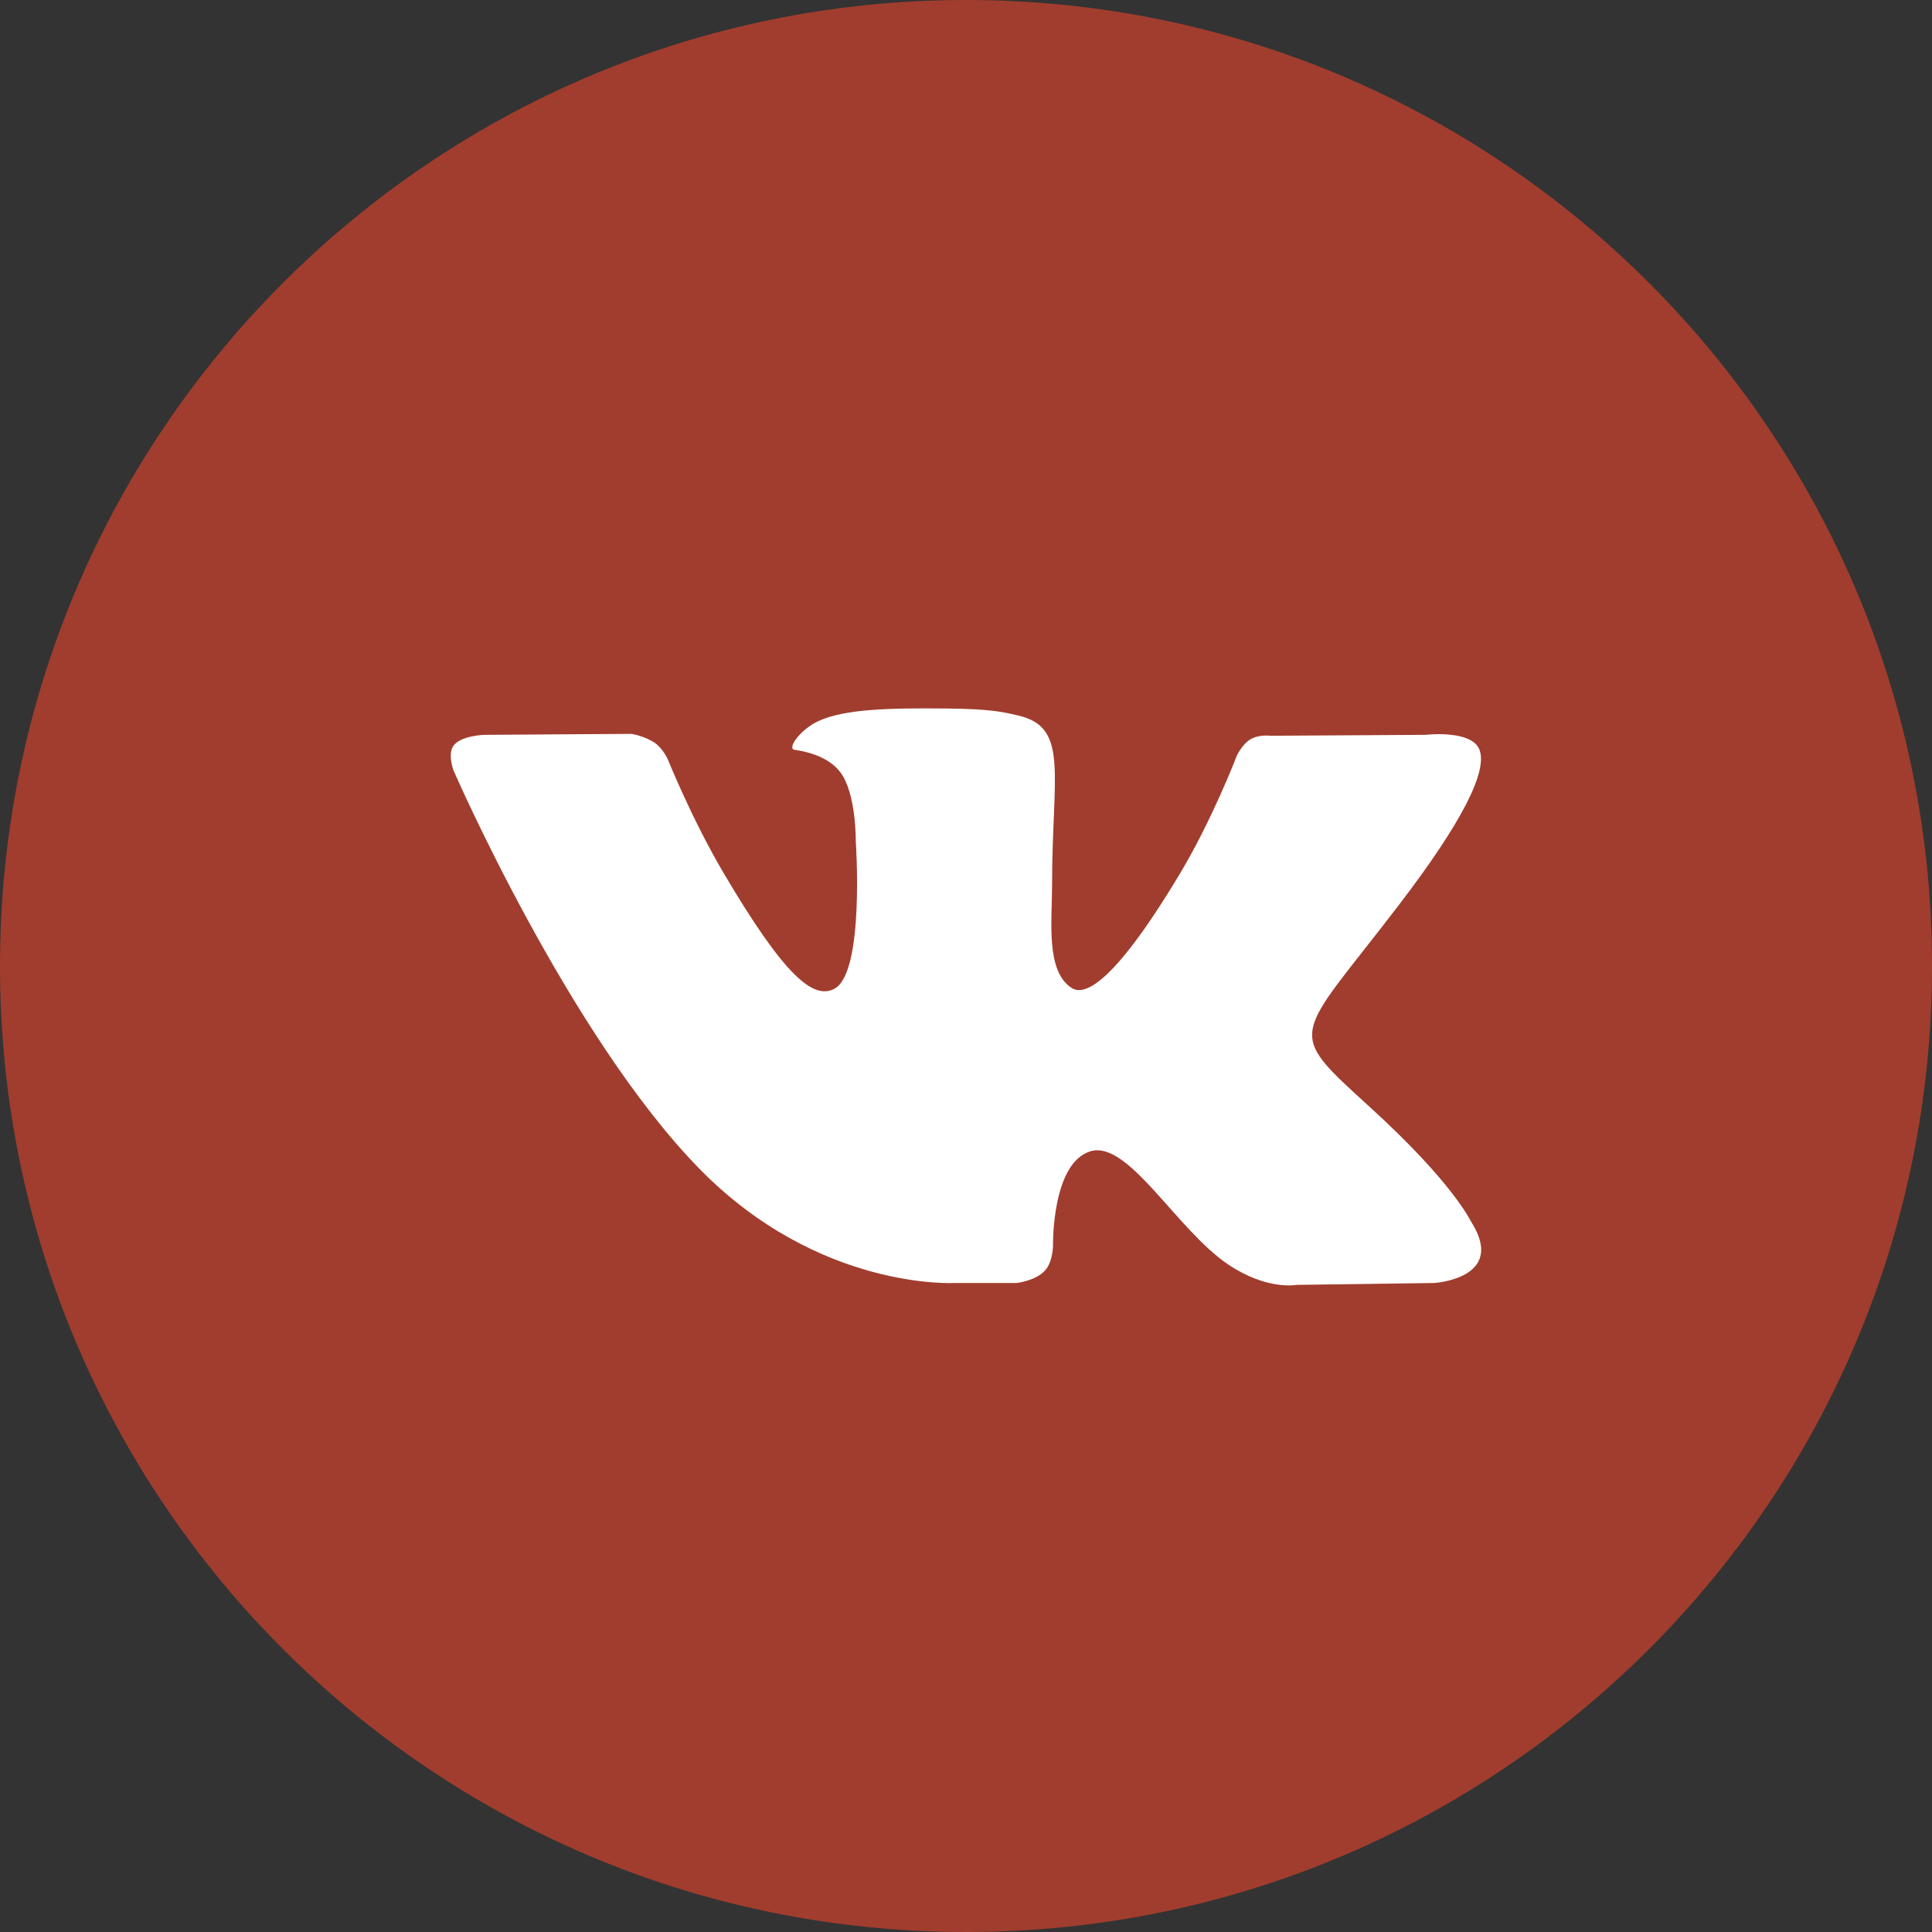 <?xml version="1.0" encoding="UTF-8"?> <svg xmlns="http://www.w3.org/2000/svg" width="40" height="40" viewBox="0 0 40 40" fill="none"><rect x="0" y="0" width="40" height="40" fill="#333333" stroke="none"/><path fill-rule="evenodd" clip-rule="evenodd" d="M0 20C0 8.954 8.954 0 20 0C31.046 0 40 8.954 40 20C40 31.046 31.046 40 20 40C8.954 40 0 31.046 0 20Z" fill="#A13D2E"></path><path fill-rule="evenodd" clip-rule="evenodd" d="M21.046 26.563C21.046 26.563 21.431 26.521 21.628 26.313C21.809 26.123 21.802 25.763 21.802 25.763C21.802 25.763 21.778 24.085 22.572 23.837C23.355 23.593 24.36 25.46 25.426 26.178C26.232 26.721 26.843 26.602 26.843 26.602L29.693 26.563C29.693 26.563 31.183 26.473 30.476 25.323C30.418 25.229 30.064 24.472 28.358 22.917C26.571 21.29 26.811 21.553 28.962 18.737C30.273 17.023 30.797 15.976 30.633 15.528C30.477 15.1 29.513 15.214 29.513 15.214L26.306 15.233C26.306 15.233 26.068 15.202 25.892 15.305C25.719 15.406 25.608 15.643 25.608 15.643C25.608 15.643 25.101 16.969 24.423 18.098C22.995 20.478 22.424 20.604 22.191 20.457C21.647 20.112 21.782 19.072 21.782 18.334C21.782 16.026 22.139 15.064 21.089 14.816C20.74 14.733 20.483 14.678 19.591 14.669C18.447 14.658 17.479 14.673 16.93 14.936C16.564 15.111 16.283 15.503 16.455 15.525C16.667 15.553 17.147 15.652 17.401 15.992C17.73 16.432 17.718 17.417 17.718 17.417C17.718 17.417 17.907 20.133 17.277 20.47C16.845 20.702 16.252 20.23 14.978 18.069C14.326 16.963 13.834 15.74 13.834 15.74C13.834 15.74 13.739 15.512 13.569 15.389C13.363 15.241 13.076 15.194 13.076 15.194L10.028 15.214C10.028 15.214 9.57 15.226 9.402 15.422C9.253 15.595 9.391 15.954 9.391 15.954C9.391 15.954 11.777 21.435 14.48 24.197C16.958 26.729 19.771 26.563 19.771 26.563H21.046Z" fill="white"></path></svg> 